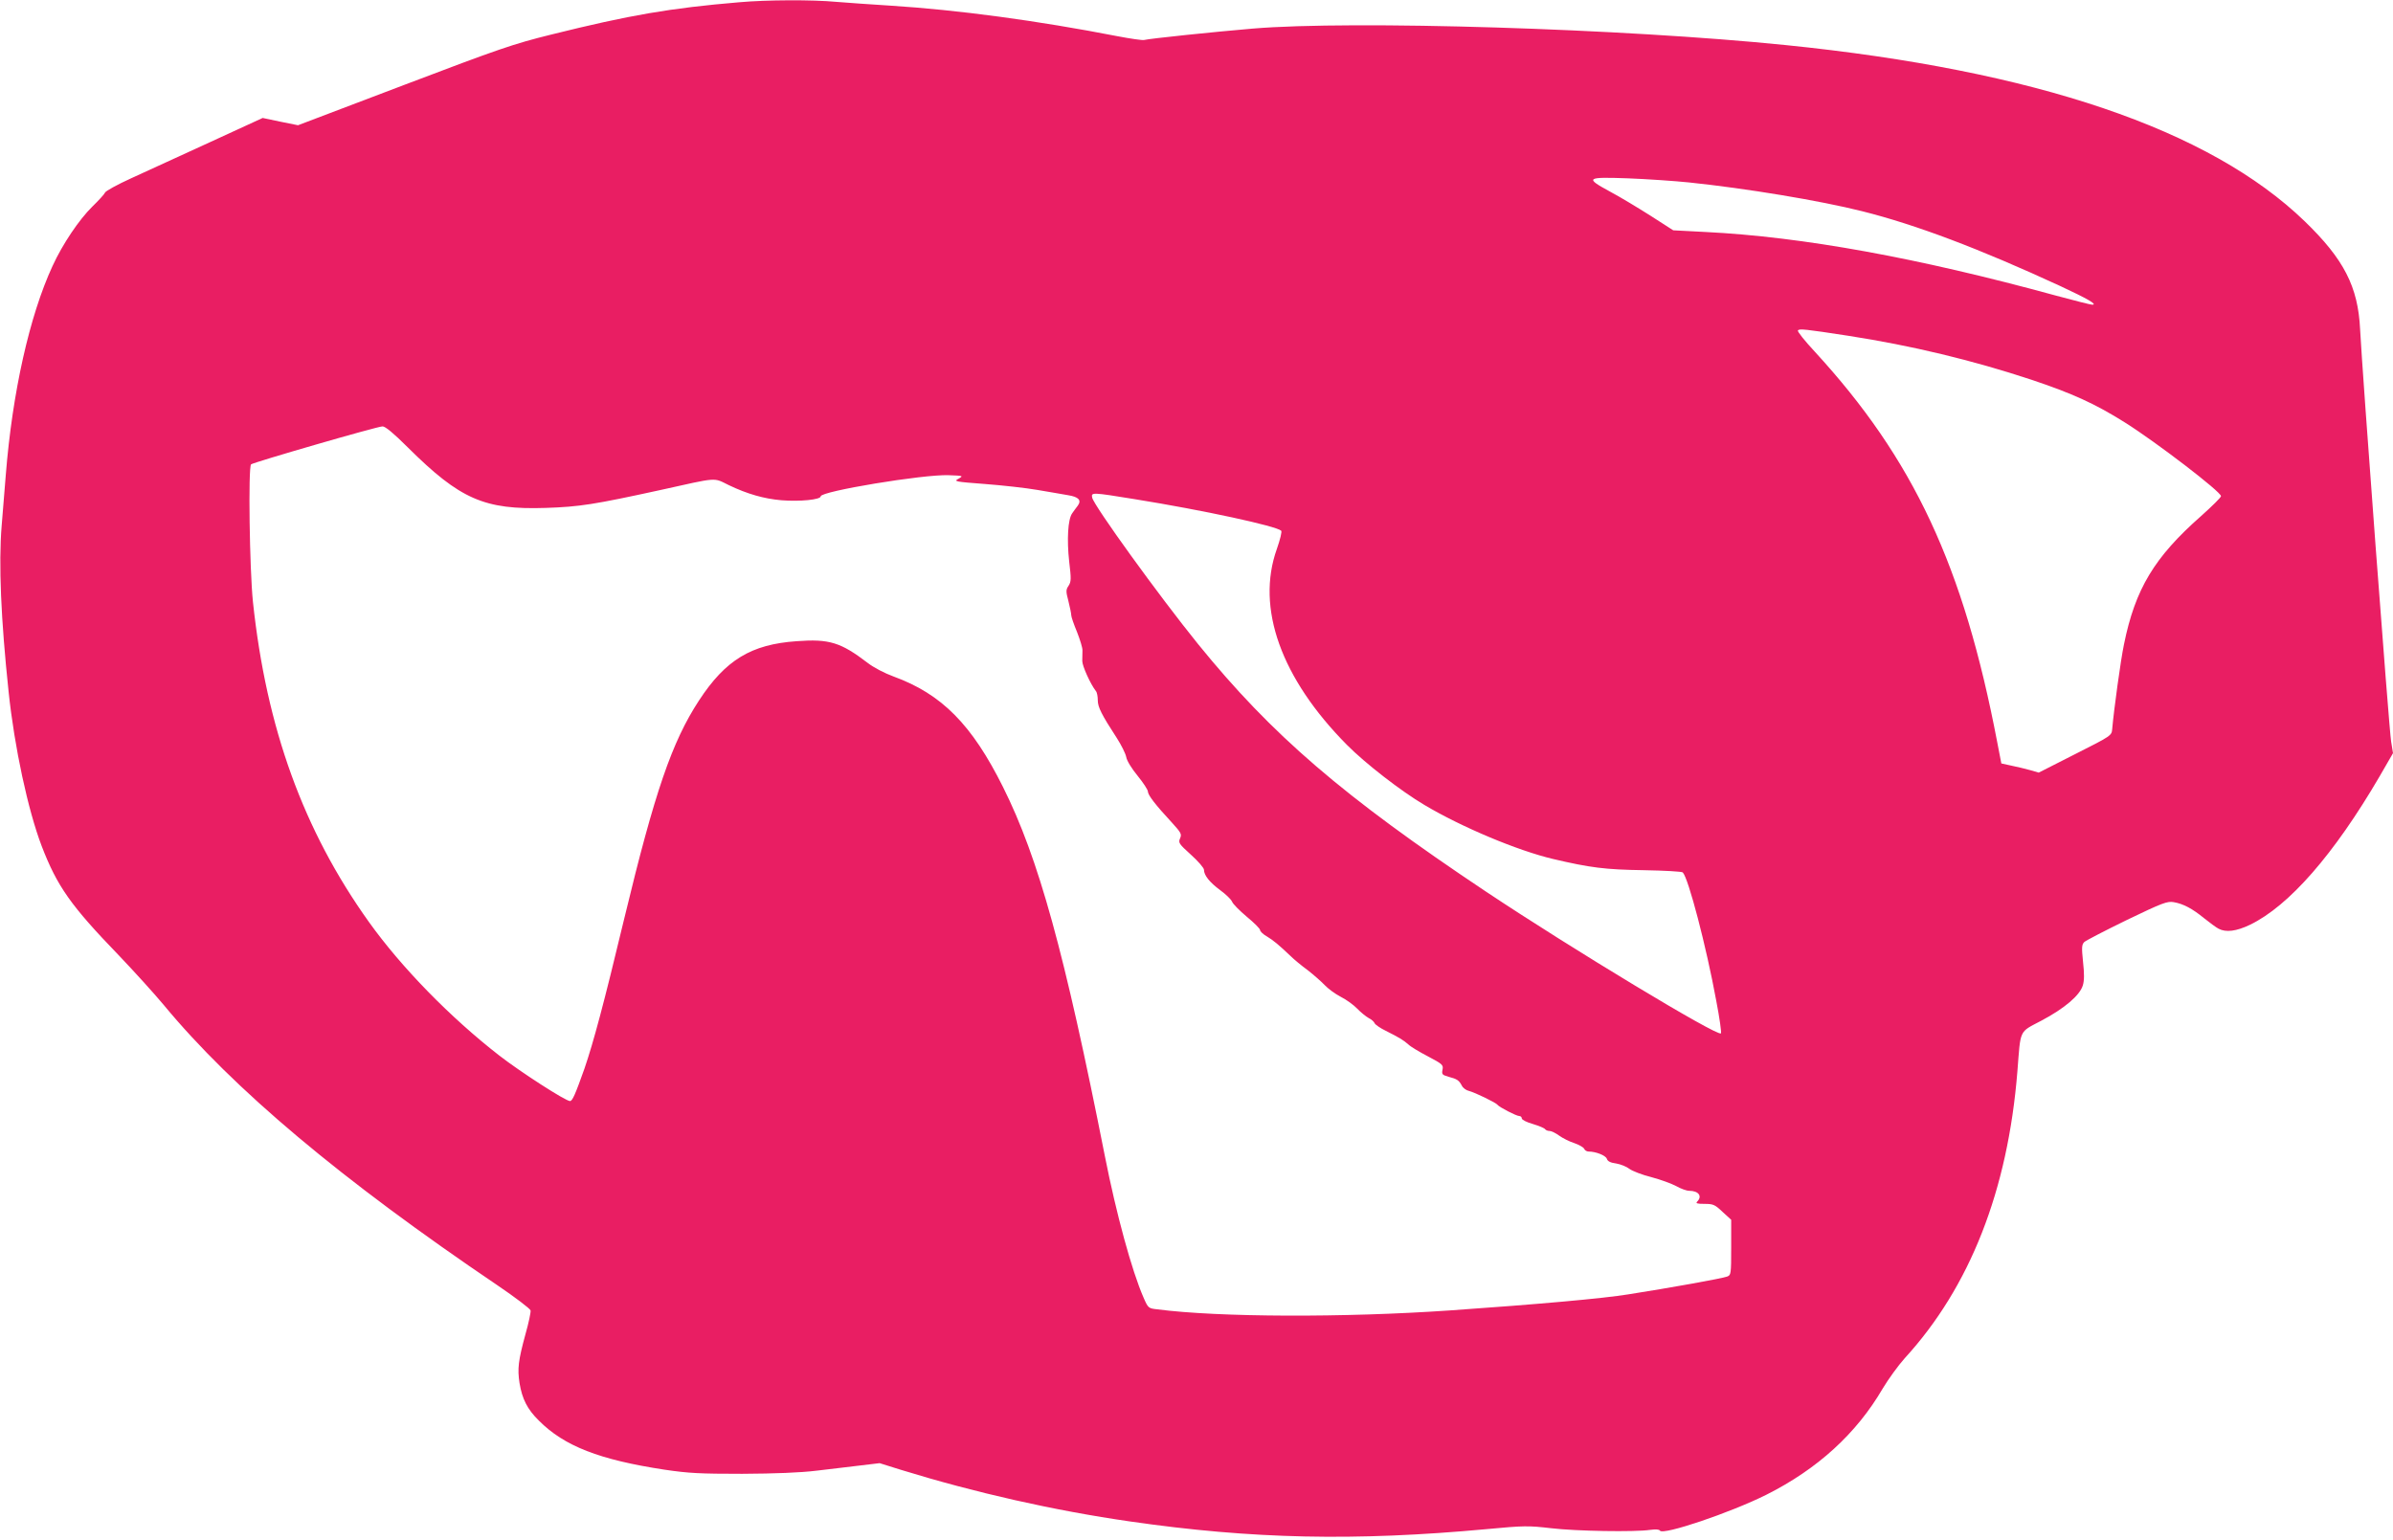<?xml version="1.0" standalone="no"?>
<!DOCTYPE svg PUBLIC "-//W3C//DTD SVG 20010904//EN"
 "http://www.w3.org/TR/2001/REC-SVG-20010904/DTD/svg10.dtd">
<svg version="1.0" xmlns="http://www.w3.org/2000/svg"
 width="1280pt" height="824pt" viewBox="0 0 1280 824"
 preserveAspectRatio="xMidYMid meet">
<g transform="translate(0,824) scale(0.1,-0.1)"
fill="#e91e63" stroke="none">
<path d="M3955 8228 c-368 -31 -585 -68 -1007 -173 -202 -50 -275 -75 -788
-270 l-566 -215 -94 19 -95 20 -285 -131 c-157 -72 -345 -158 -419 -192 -73
-33 -136 -68 -139 -76 -3 -8 -34 -42 -68 -75 -71 -70 -159 -200 -213 -318
-123 -266 -215 -677 -250 -1117 -6 -69 -16 -191 -22 -271 -17 -204 -4 -502 37
-889 31 -297 104 -635 177 -826 83 -216 156 -319 412 -584 82 -86 190 -205
240 -265 372 -450 951 -936 1785 -1500 96 -65 176 -126 178 -135 2 -9 -10 -66
-27 -126 -39 -143 -44 -186 -32 -263 14 -84 41 -139 103 -200 136 -137 325
-210 673 -263 129 -19 188 -22 415 -22 175 1 311 6 400 17 74 9 180 21 235 28
l100 12 115 -36 c396 -122 816 -217 1225 -276 652 -94 1201 -106 1906 -41 202
19 224 19 345 5 134 -16 449 -21 530 -9 30 4 49 3 53 -4 16 -26 377 96 569
192 273 137 482 327 623 569 30 50 83 123 117 161 349 381 552 898 603 1536
18 228 7 206 128 270 123 65 206 135 222 189 8 26 8 63 1 126 -8 78 -7 92 7
106 9 8 111 61 228 118 191 92 216 101 250 95 52 -9 99 -34 164 -87 30 -24 64
-49 76 -55 39 -21 95 -14 168 21 209 101 450 377 694 795 l71 123 -10 62 c-11
62 -155 1987 -166 2206 -11 227 -86 374 -297 578 -509 491 -1436 806 -2777
942 -863 88 -2316 133 -2850 88 -201 -17 -549 -53 -581 -61 -9 -2 -72 7 -140
20 -432 84 -855 141 -1219 164 -96 6 -225 15 -286 20 -127 12 -374 11 -519 -2z
m5080 -964 c307 -32 699 -97 926 -154 287 -72 626 -200 1059 -400 148 -69 202
-100 171 -100 -8 0 -95 22 -195 49 -738 202 -1353 314 -1873 340 l-173 9 -123
79 c-68 43 -164 101 -215 128 -136 74 -129 79 96 71 103 -4 250 -14 327 -22z
m850 -820 c342 -53 665 -131 980 -235 221 -74 342 -129 501 -229 170 -107 514
-371 514 -394 0 -7 -48 -54 -106 -106 -251 -221 -353 -391 -413 -687 -18 -86
-54 -350 -63 -453 -3 -35 -4 -36 -198 -134 l-195 -99 -45 13 c-25 7 -70 18
-100 24 l-55 12 -22 114 c-180 942 -447 1513 -976 2089 -53 57 -94 108 -90
113 6 11 40 7 268 -28z m-7703 -598 c279 -277 409 -334 738 -323 180 6 257 18
614 96 311 69 280 67 364 26 100 -48 189 -73 281 -81 99 -8 211 3 211 21 0 27
548 118 684 113 79 -3 80 -3 53 -19 -27 -14 -20 -16 140 -28 92 -7 220 -21
283 -32 63 -11 137 -23 163 -28 57 -9 73 -27 52 -56 -9 -11 -22 -30 -30 -41
-23 -32 -29 -141 -16 -258 11 -92 11 -107 -3 -129 -15 -22 -15 -30 -1 -83 8
-32 15 -66 15 -75 0 -9 14 -49 31 -90 16 -41 30 -85 29 -99 0 -14 -1 -39 -1
-56 0 -27 44 -124 73 -161 6 -7 10 -29 10 -49 0 -36 19 -75 103 -204 23 -36
45 -80 49 -99 3 -20 29 -62 61 -101 30 -37 55 -75 55 -84 0 -19 40 -71 129
-167 49 -54 53 -61 43 -84 -10 -23 -6 -29 58 -87 39 -35 70 -71 70 -81 0 -29
30 -67 87 -109 30 -22 58 -49 63 -61 4 -12 40 -48 79 -81 39 -32 71 -64 71
-71 0 -7 16 -23 36 -34 35 -21 65 -46 128 -106 17 -17 58 -51 91 -75 32 -25
73 -61 91 -80 18 -19 56 -47 85 -62 30 -15 70 -44 89 -64 19 -20 47 -42 61
-50 15 -7 29 -20 32 -28 3 -7 30 -26 59 -40 72 -36 95 -50 121 -73 12 -12 59
-40 105 -64 78 -41 83 -46 78 -71 -5 -25 -2 -28 32 -38 46 -12 56 -19 71 -47
6 -13 24 -26 39 -29 31 -8 145 -63 152 -74 8 -12 101 -60 116 -60 8 0 14 -6
14 -13 0 -7 27 -21 60 -30 33 -10 62 -22 65 -28 4 -5 14 -9 24 -9 9 0 32 -11
51 -25 18 -13 55 -32 81 -40 26 -9 50 -23 53 -31 3 -7 13 -14 23 -14 39 0 92
-21 98 -39 4 -13 19 -21 50 -25 24 -4 56 -17 71 -29 15 -11 68 -32 117 -44 49
-13 109 -35 133 -48 25 -14 55 -25 69 -25 51 0 72 -29 43 -58 -9 -9 -1 -12 39
-12 47 0 56 -4 97 -43 l46 -42 0 -148 c0 -144 -1 -148 -22 -156 -27 -10 -304
-60 -528 -95 -135 -22 -481 -53 -955 -86 -566 -39 -1236 -37 -1566 6 -46 5
-48 7 -72 62 -63 144 -146 448 -207 757 -216 1092 -355 1595 -545 1975 -167
335 -328 497 -585 591 -47 17 -107 48 -139 73 -144 110 -205 129 -380 116
-243 -17 -380 -100 -522 -317 -145 -222 -236 -487 -399 -1163 -111 -463 -166
-667 -214 -807 -48 -135 -64 -173 -77 -173 -24 0 -267 157 -379 244 -261 203
-522 470 -696 713 -351 491 -549 1037 -621 1713 -18 173 -26 721 -10 736 10
10 675 203 703 203 14 1 60 -37 136 -113z m3886 -276 c373 -60 758 -144 785
-169 5 -5 -6 -48 -23 -97 -113 -316 22 -693 375 -1049 98 -99 289 -247 414
-321 200 -119 498 -244 688 -289 200 -47 280 -57 486 -60 110 -2 203 -7 208
-12 30 -30 126 -397 179 -686 18 -93 29 -172 25 -175 -18 -18 -795 451 -1256
758 -766 511 -1146 838 -1541 1325 -208 257 -557 740 -566 783 -6 29 -2 29
226 -8z"/>
</g>
</svg>
